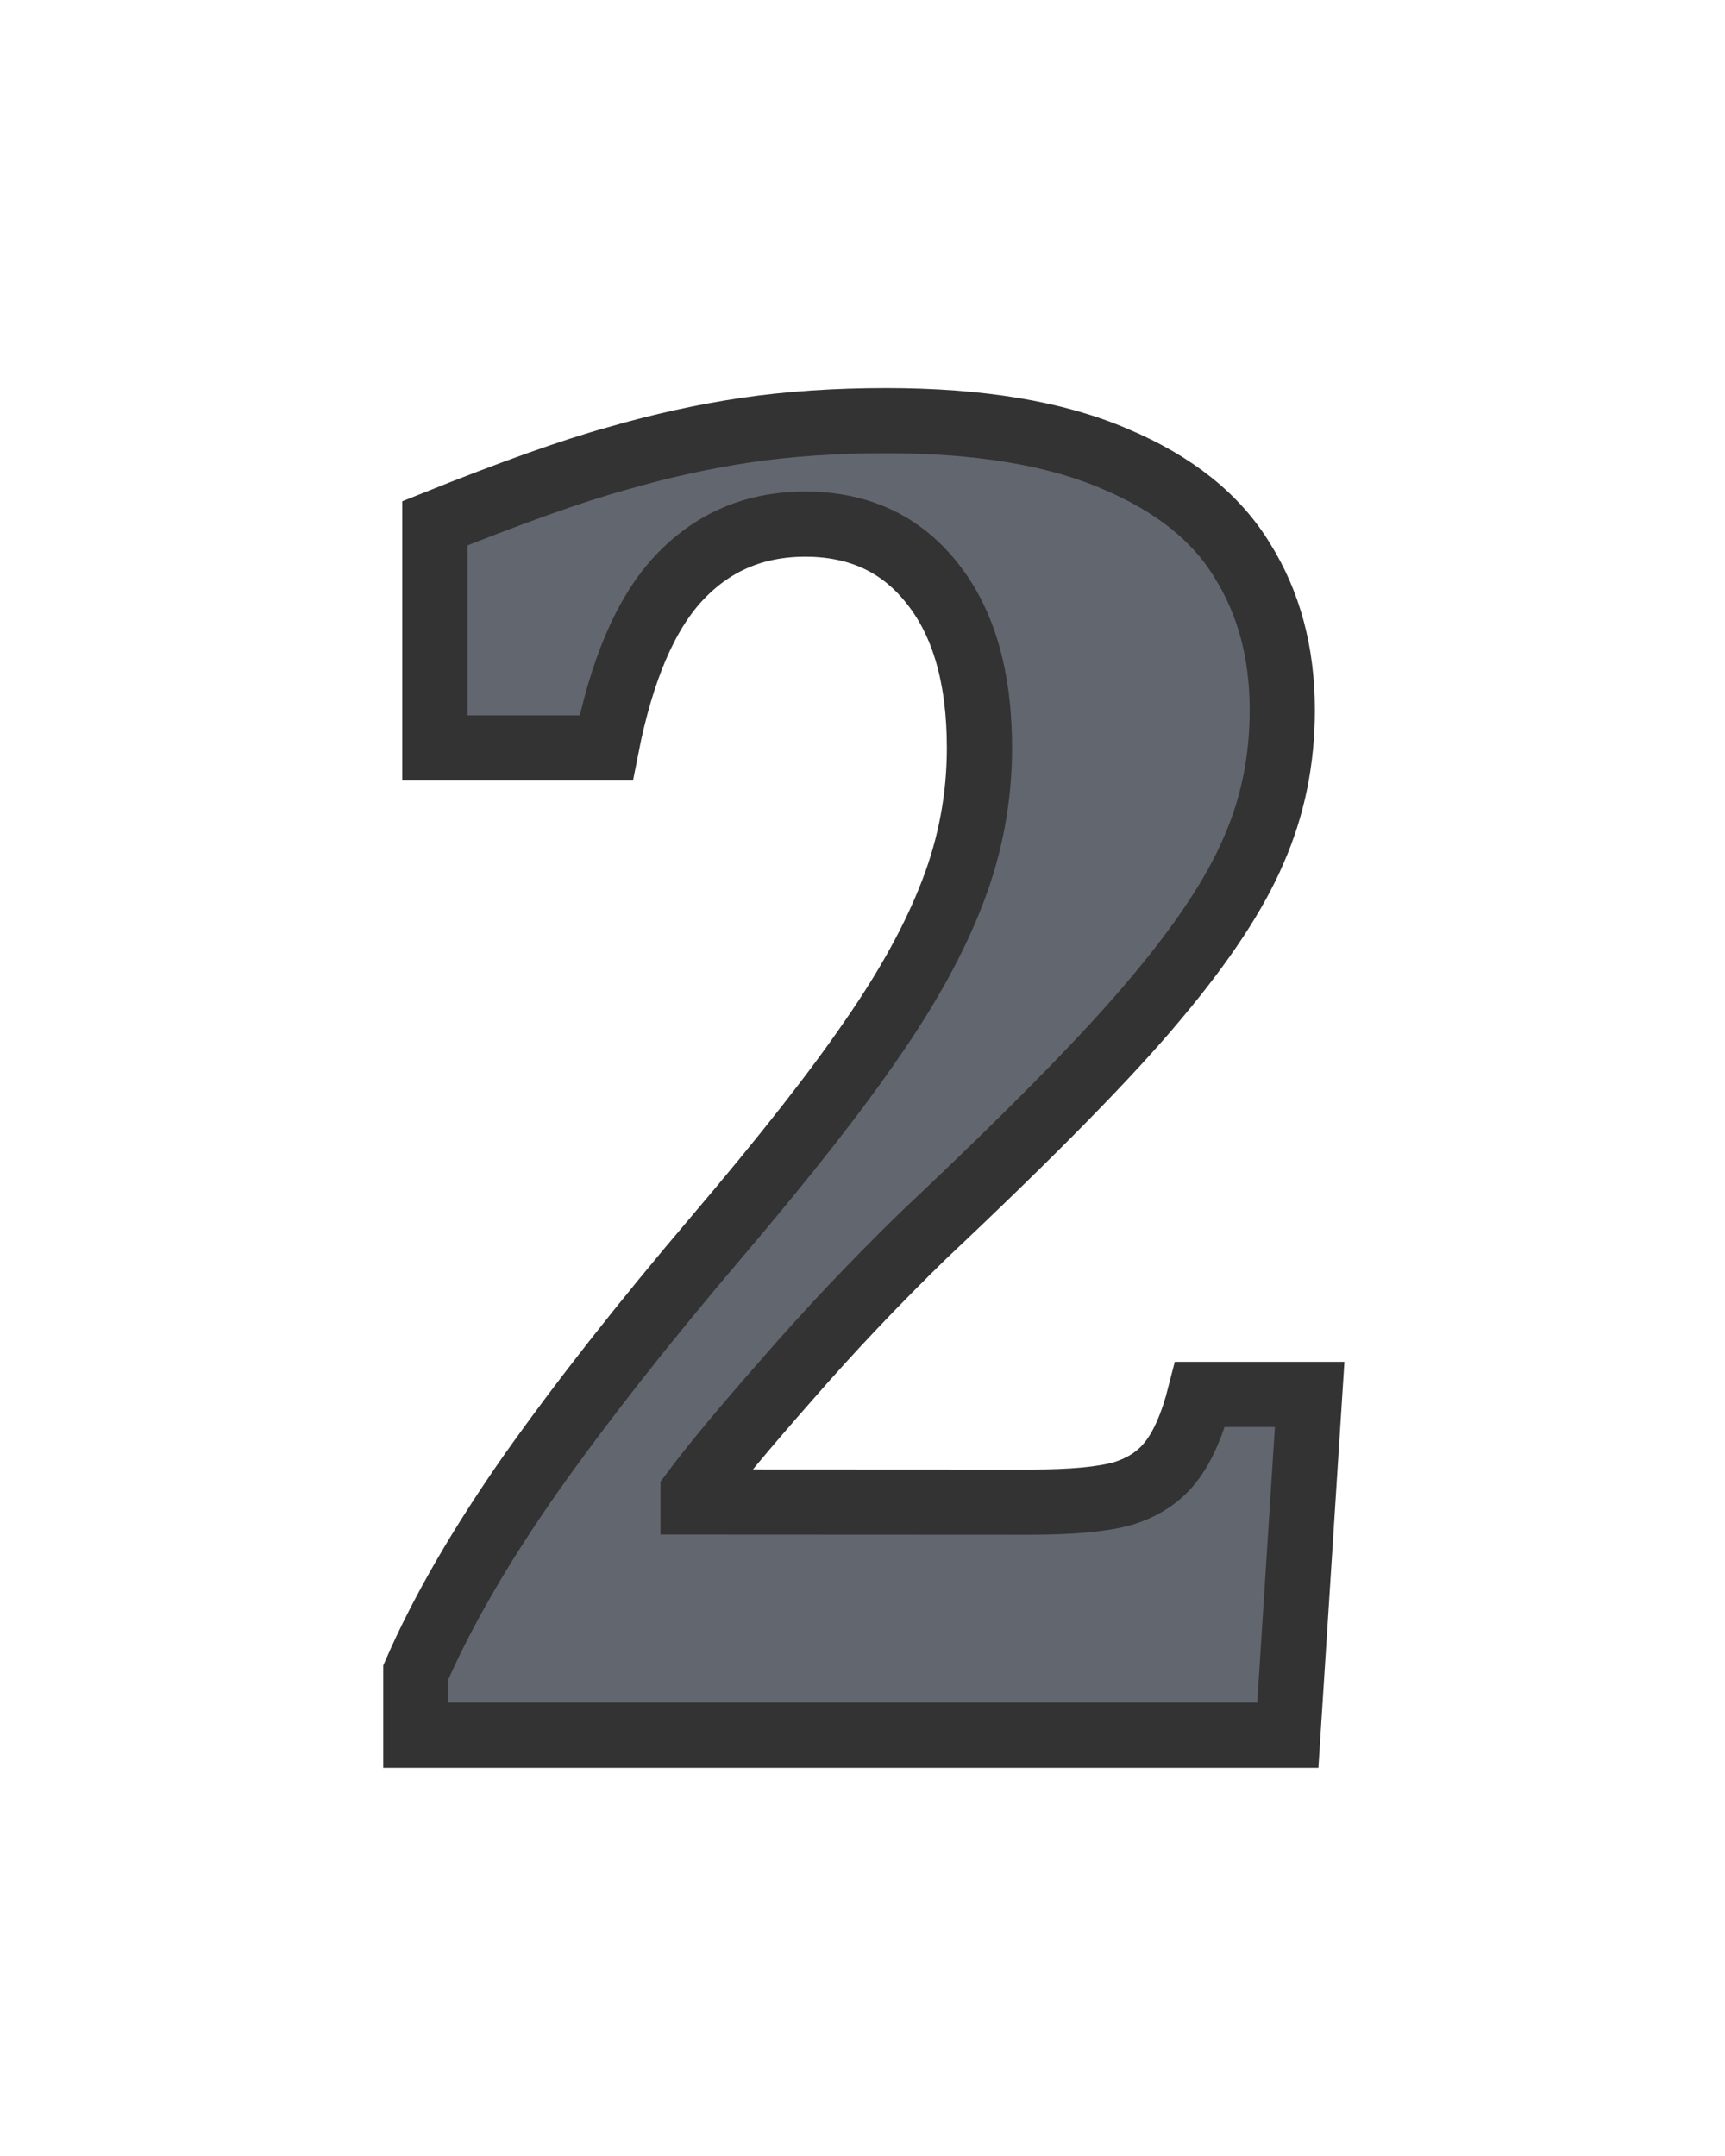 <?xml version="1.0" encoding="UTF-8" standalone="no"?>
<!-- Created with Inkscape (http://www.inkscape.org/) -->

<svg
   xmlns:dc="http://purl.org/dc/elements/1.1/"
   xmlns:cc="http://creativecommons.org/ns#"
   xmlns:rdf="http://www.w3.org/1999/02/22-rdf-syntax-ns#"
   xmlns:svg="http://www.w3.org/2000/svg"
   xmlns="http://www.w3.org/2000/svg"
   xmlns:sodipodi="http://sodipodi.sourceforge.net/DTD/sodipodi-0.dtd"
   xmlns:inkscape="http://www.inkscape.org/namespaces/inkscape"
   width="40"
   height="50"
   viewBox="0 0 10.583 13.229"
   version="1.1"
   id="svg1059"
   inkscape:version="0.92.3 (2405546, 2018-03-11)"
   sodipodi:docname="Gallambrian Number 2 Device.svg">
  <defs
     id="defs1053">
    <linearGradient
       id="linearGradient3171-8-13">
      <stop
         style="stop-color:#d2d2d2;stop-opacity:0;"
         offset="0"
         id="stop3173-8-8" />
      <stop
         id="stop3179-2-7"
         offset="0.515"
         style="stop-color:#d2d2d2;stop-opacity:1;" />
      <stop
         style="stop-color:#dcdcdc;stop-opacity:0;"
         offset="1"
         id="stop3175-4-4" />
    </linearGradient>
  </defs>
  <sodipodi:namedview
     id="base"
     pagecolor="#ffffff"
     bordercolor="#666666"
     borderopacity="1.0"
     inkscape:pageopacity="0.0"
     inkscape:pageshadow="2"
     inkscape:zoom="7.9195959"
     inkscape:cx="18.064589"
     inkscape:cy="26.84413"
     inkscape:document-units="px"
     inkscape:current-layer="layer1"
     showgrid="false"
     units="px"
     inkscape:window-width="1366"
     inkscape:window-height="745"
     inkscape:window-x="-8"
     inkscape:window-y="67"
     inkscape:window-maximized="1"
     fit-margin-top="0"
     fit-margin-left="0"
     fit-margin-right="0"
     fit-margin-bottom="0" />
  <g
     inkscape:label="Layer 1"
     inkscape:groupmode="layer"
     id="layer1"
     transform="translate(-8.599,-283.96)">
    <rect
       y="283.96"
       x="8.599"
       height="13.229"
       width="10.583"
       id="rect1025"
       style="opacity:1;vector-effect:none;fill:#000000;fill-opacity:0;stroke:none;stroke-width:0.06;stroke-linecap:butt;stroke-linejoin:miter;stroke-miterlimit:4;stroke-dasharray:none;stroke-dashoffset:0;stroke-opacity:1" />
    <g
       aria-label="2"
       style="font-style:normal;font-variant:normal;font-weight:bold;font-stretch:normal;font-size:11.962px;line-height:107%;font-family:Cambria;-inkscape-font-specification:'Cambria Bold';letter-spacing:0px;word-spacing:0px;fill:#62666f;fill-opacity:1;stroke:#333333;stroke-width:0.4;stroke-linecap:butt;stroke-linejoin:miter;stroke-miterlimit:4;stroke-dasharray:none;stroke-opacity:1"
       id="text6065">
      <path
         d="m 14.922,293.177 q 0.38,0 0.567,-0.053 0.187,-0.058 0.292,-0.193 0.111,-0.14 0.181,-0.415 h 0.672 l -0.134,2.091 h -5.35 v -0.386 q 0.245,-0.561 0.707,-1.221 0.467,-0.66 1.133,-1.443 0.631,-0.742 0.958,-1.221 0.333,-0.479 0.496,-0.905 0.164,-0.426 0.164,-0.882 0,-0.643 -0.286,-1.005 -0.286,-0.368 -0.783,-0.368 -0.467,0 -0.777,0.333 -0.304,0.327 -0.444,1.04 h -1.051 v -1.378 q 0.713,-0.286 1.116,-0.397 0.403,-0.117 0.794,-0.175 0.397,-0.058 0.859,-0.058 0.859,0 1.402,0.234 0.543,0.228 0.783,0.625 0.245,0.391 0.245,0.917 0,0.461 -0.175,0.859 -0.169,0.397 -0.596,0.905 -0.421,0.508 -1.425,1.454 -0.45,0.438 -0.841,0.888 -0.391,0.444 -0.578,0.695 v 0.058 z"
         style="fill:#62666f;fill-opacity:1;stroke:#333333;stroke-width:0.4;stroke-miterlimit:4;stroke-dasharray:none"
         id="path6104" />
    </g>
  </g>
</svg>
